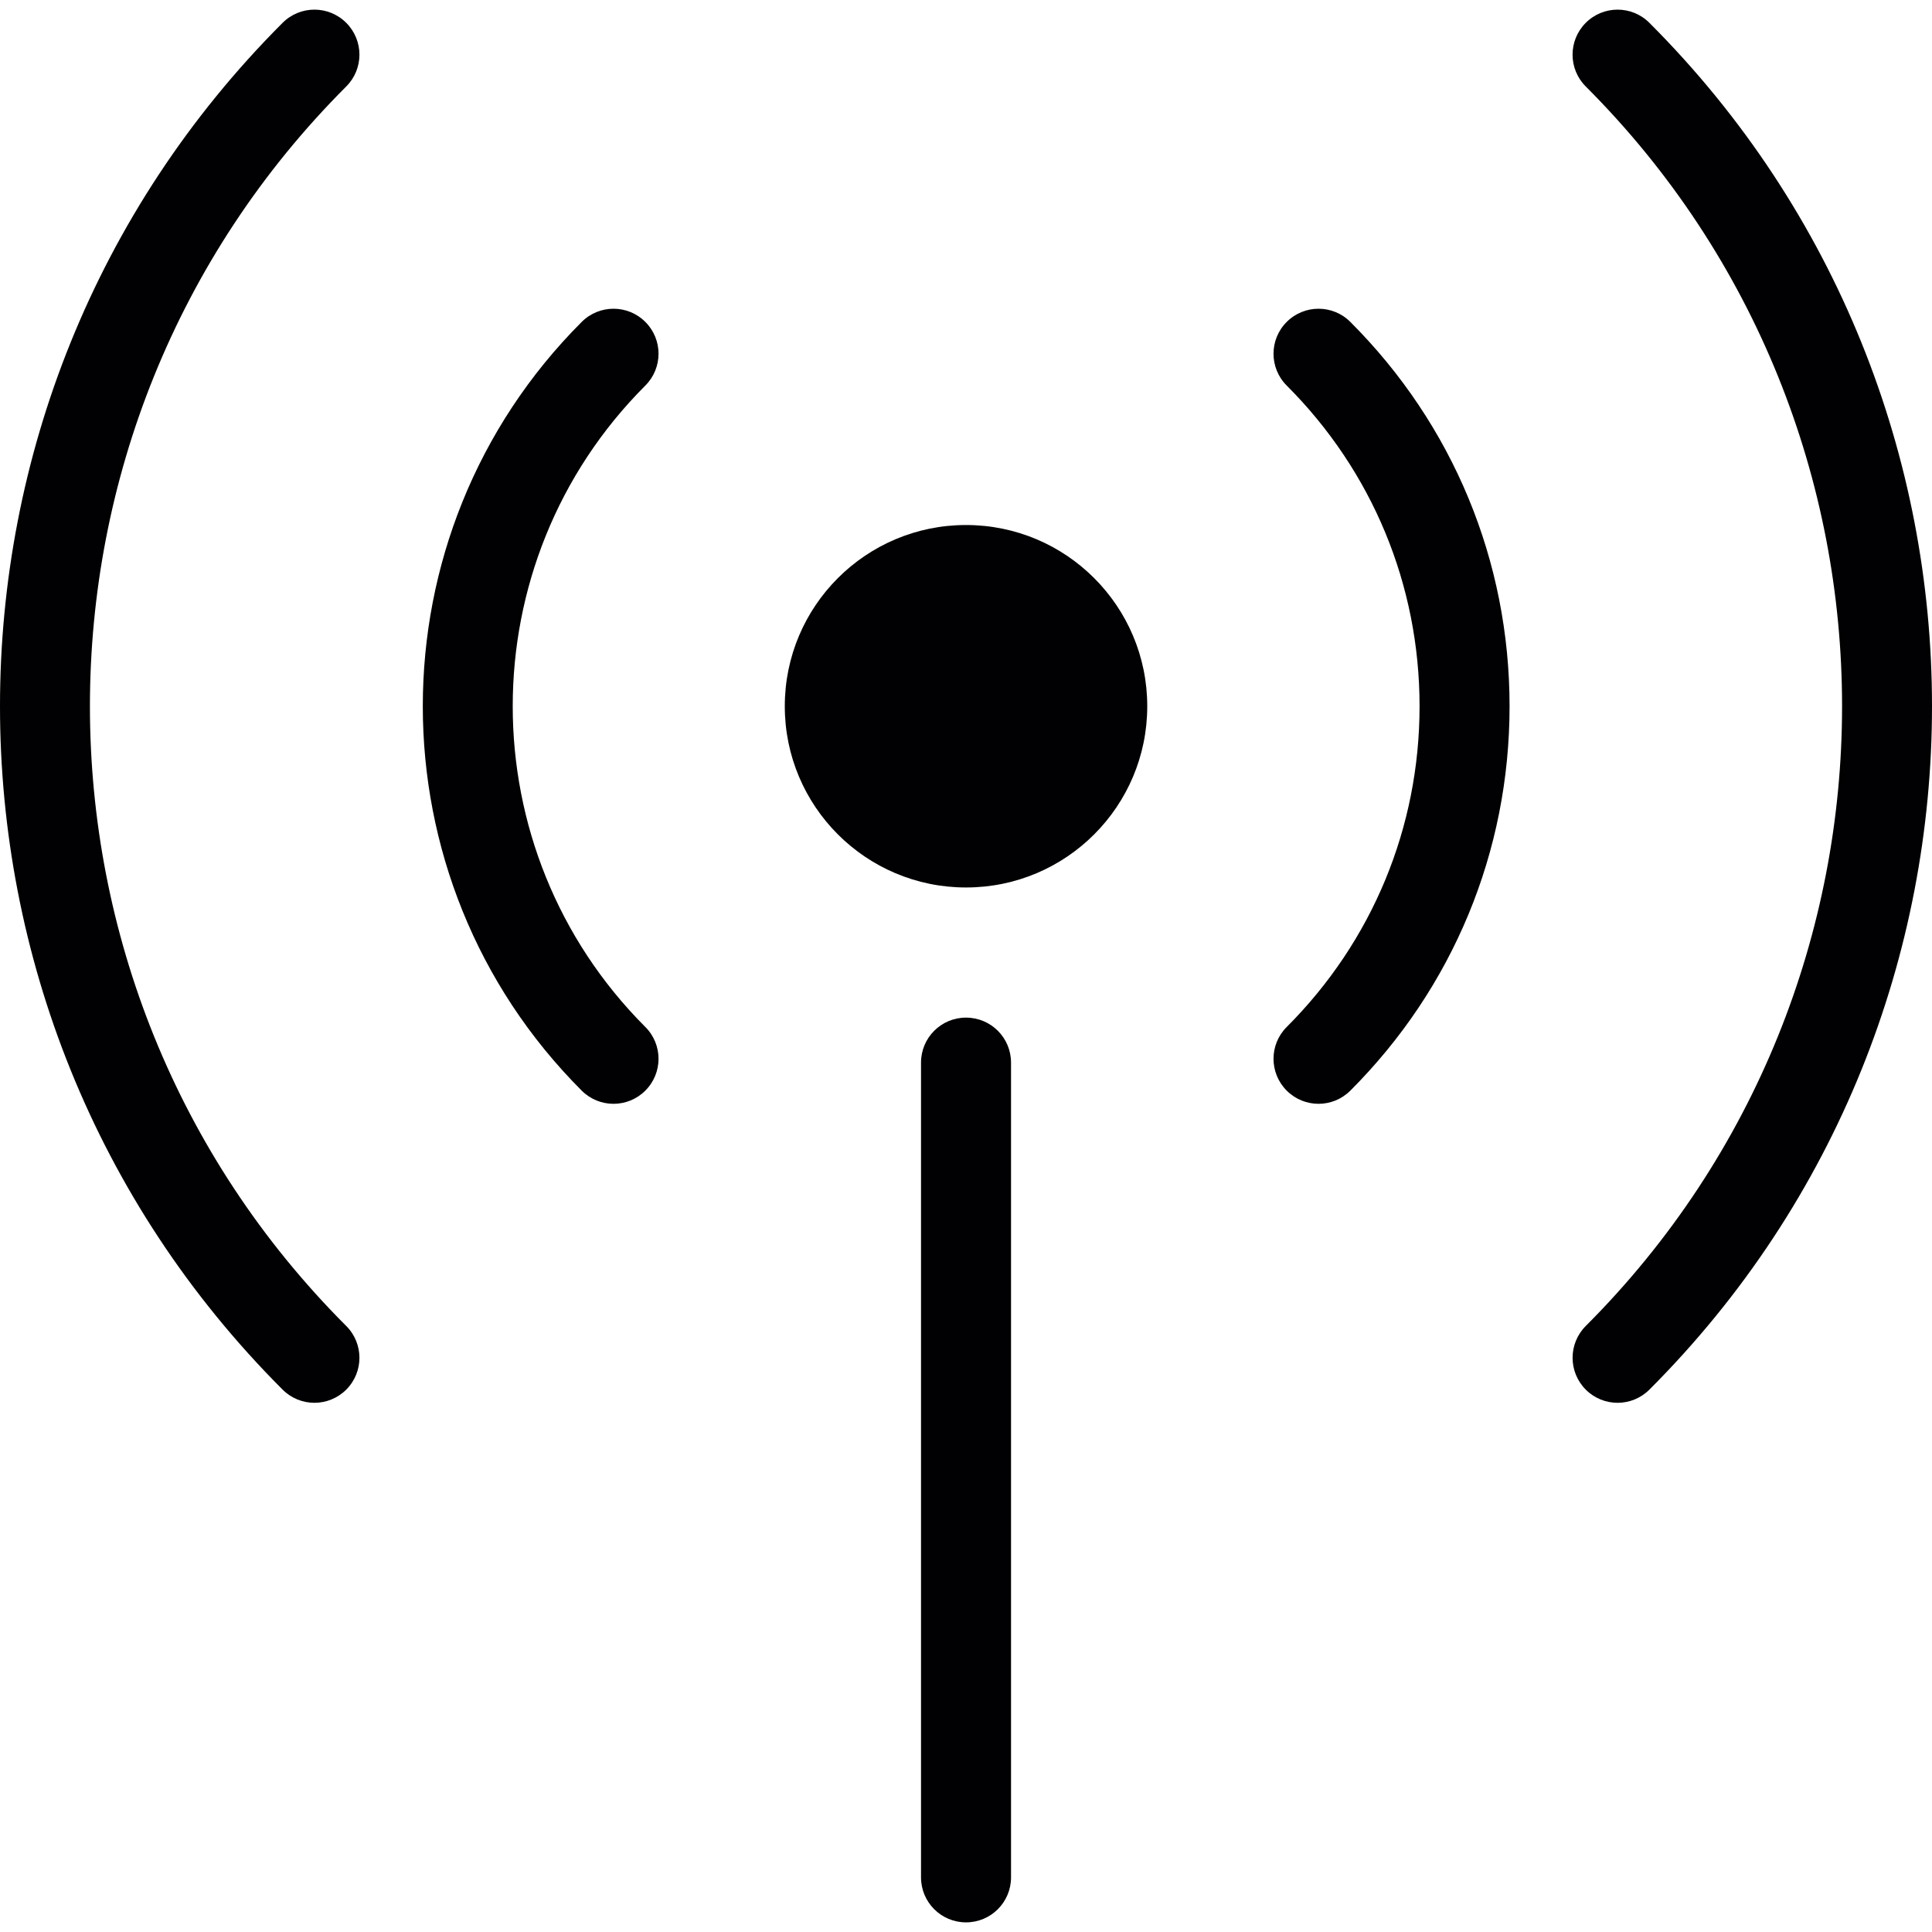 <?xml version="1.0" encoding="iso-8859-1"?>
<!-- Uploaded to: SVG Repo, www.svgrepo.com, Generator: SVG Repo Mixer Tools -->
<svg height="800px" width="800px" version="1.1" id="Capa_1" xmlns="http://www.w3.org/2000/svg" xmlns:xlink="http://www.w3.org/1999/xlink" 
	 viewBox="0 0 348.964 348.964" xml:space="preserve">
<g>
	<circle style="fill:#010002;" cx="174.486" cy="127.565" r="32.734"/>
	<path style="fill:#010002;" d="M116.562,58.147c-3.178-3.178-8.316-3.178-11.494,0c-38.269,38.269-38.269,100.559,0,138.844
		c1.585,1.585,3.666,2.382,5.747,2.382s4.162-0.797,5.747-2.382c3.178-3.178,3.178-8.324,0-11.494
		c-31.937-31.953-31.937-83.919,0-115.857C119.74,66.462,119.74,61.317,116.562,58.147z"/>
	<path style="fill:#010002;" d="M232.41,196.991c1.585,1.585,3.666,2.382,5.747,2.382s4.162-0.797,5.747-2.382
		c18.549-18.549,28.759-43.203,28.759-69.426c0-26.231-10.218-50.877-28.759-69.418c-3.178-3.178-8.316-3.178-11.494,0
		c-3.178,3.178-3.178,8.316,0,11.494c15.477,15.469,23.996,36.05,23.996,57.924s-8.519,42.456-23.996,57.932
		C229.232,188.667,229.232,193.813,232.41,196.991z"/>
	<path style="fill:#010002;" d="M286.425,250.997c1.585,1.585,3.666,2.382,5.747,2.382c2.081,0,4.162-0.797,5.747-2.382
		c68.061-68.061,68.061-178.812,0-246.873c-3.178-3.178-8.316-3.178-11.494,0s-3.178,8.324,0,11.494
		c61.728,61.728,61.728,162.157,0,223.885C283.254,242.682,283.254,247.819,286.425,250.997z"/>
	<path style="fill:#010002;" d="M62.539,4.124c-3.178-3.178-8.316-3.178-11.494,0c-68.061,68.061-68.061,178.812,0,246.873
		c1.585,1.585,3.666,2.382,5.747,2.382s4.162-0.797,5.747-2.382c3.178-3.178,3.178-8.316,0-11.494
		c-61.728-61.728-61.728-162.157,0-223.885C65.717,12.448,65.717,7.303,62.539,4.124z"/>
	<path style="fill:#010002;" d="M166.357,191.935v147.16c0,4.495,3.633,8.129,8.129,8.129c4.495,0,8.129-3.633,8.129-8.129v-147.16
		c0-4.495-3.633-8.129-8.129-8.129C169.991,183.806,166.357,187.44,166.357,191.935z"/>
</g>
</svg>